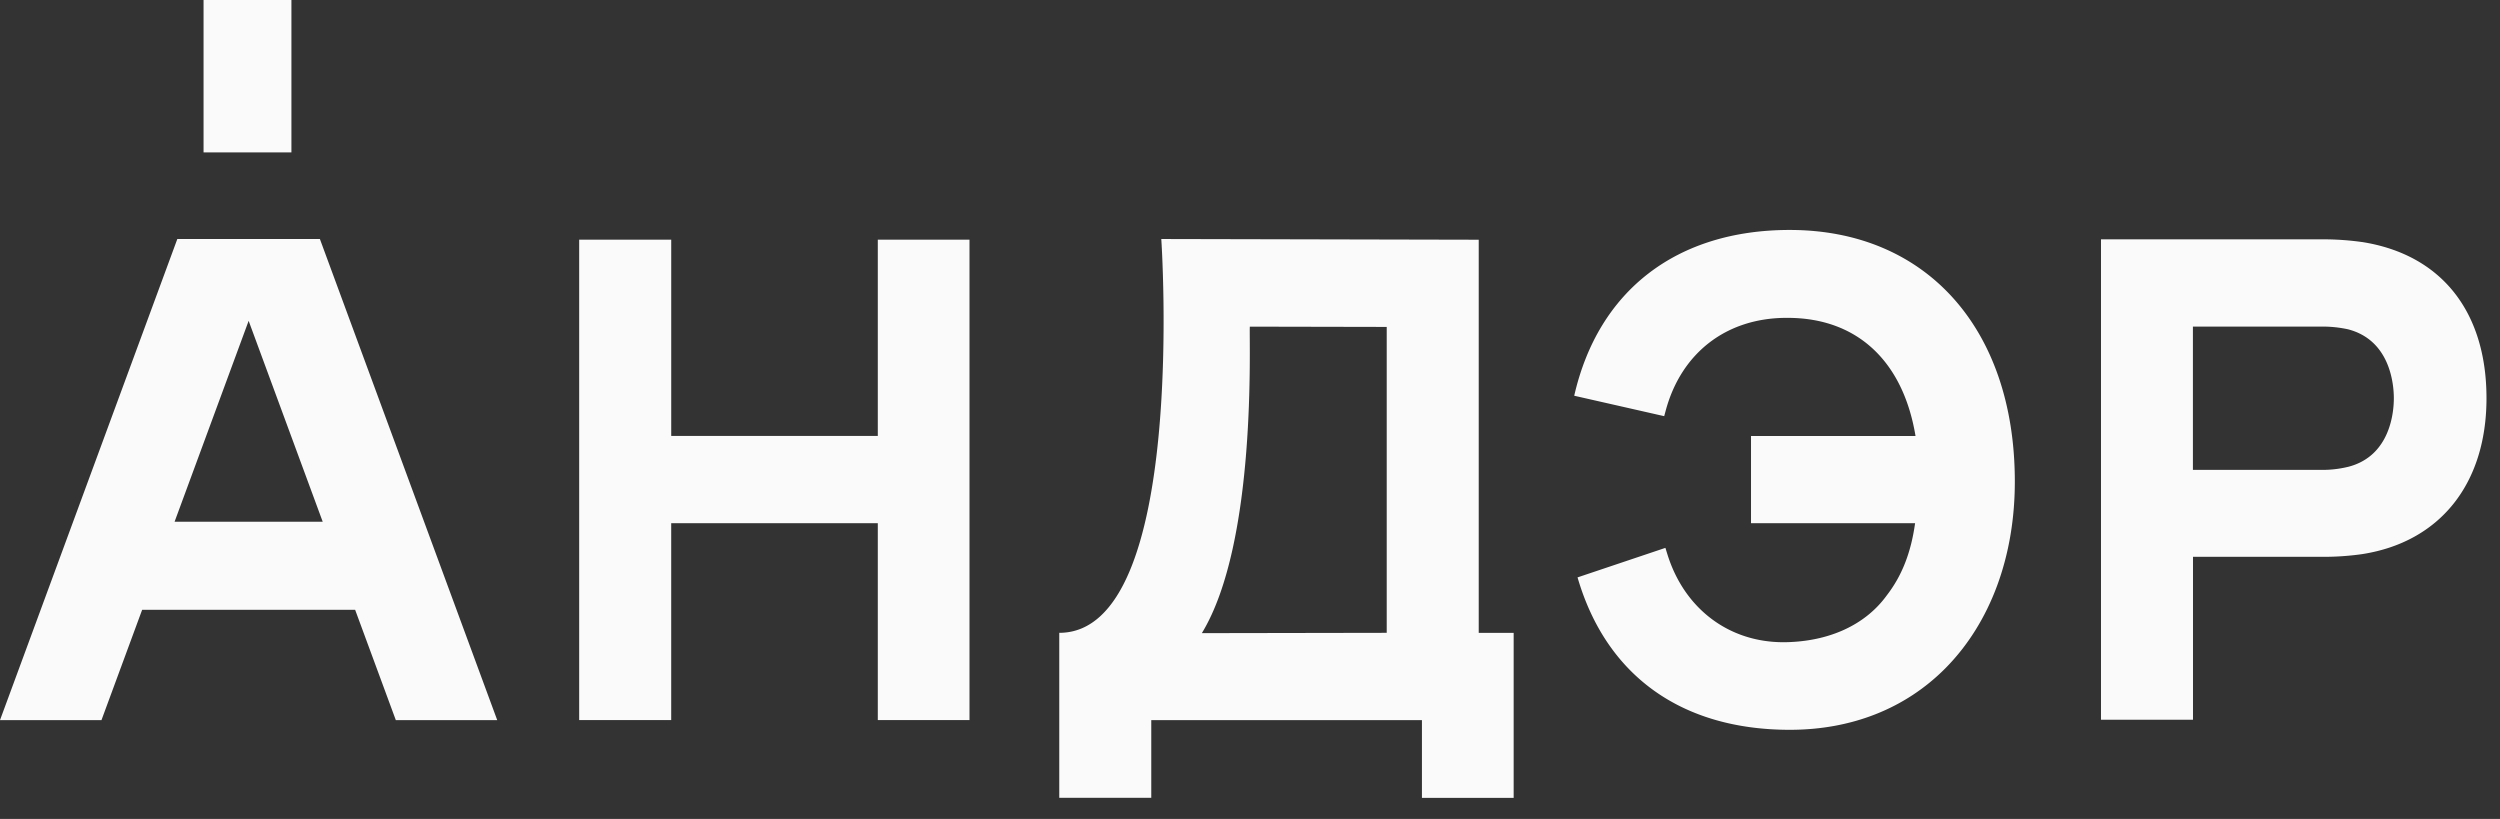 <svg width="116" height="38" viewBox="0 0 116 38" fill="none" xmlns="http://www.w3.org/2000/svg"><rect x="0" y="0" width="116" height="38" fill="#333333" stroke="none"/><path d="M40.73 20.228h-9.585V11.12h-4.271v22.292h4.27v-9.136h9.586v9.136h4.255V11.12H40.73zm27.883-9.105-14.729-.033s1.243 18.273-4.734 18.273v7.655h4.269v-3.604h12.559v3.606h4.256v-7.656h-1.621zm-4.269 18.24-8.578.015c2.573-4.225 2.185-13.545 2.226-14.222l6.352.013zm18.7-18.693c-5.24 0-8.885 2.804-10 7.692l4.175.948.075-.278c.724-2.653 2.791-4.255 5.53-4.283h.125c3.206 0 5.351 1.991 5.931 5.48h-7.633v4.048h7.613c-.191 1.372-.613 2.444-1.32 3.357-.993 1.365-2.672 2.136-4.725 2.165h-.067c-2.54 0-4.602-1.565-5.382-4.084l-.091-.294-4.077 1.37c1.328 4.56 4.824 7.072 9.85 7.072 2.865 0 5.36-.986 7.214-2.851 2.095-2.11 3.245-5.215 3.226-8.748-.031-7.042-4.13-11.594-10.444-11.594m-74.816.42L0 33.414h4.708l1.888-5.12h9.882l1.888 5.12h4.705L14.843 11.09zM8.1 24.21l3.437-9.323 3.437 9.323zM13.522 0H9.445v7.071h4.077zm96.073 11.23a13 13 0 0 0-1.779-.125h-10.33v22.292h4.269v-7.56h6.057q.892 0 1.775-.123c3.623-.556 5.786-3.26 5.786-7.235.002-4.033-2.106-6.675-5.778-7.25m-.657 10.435a5 5 0 0 1-1.277.138h-5.91v-6.648h5.91q.65-.012 1.285.125c1.974.51 2.128 2.578 2.128 3.2s-.152 2.69-2.136 3.186z" fill="#FAFAFA"/></svg>